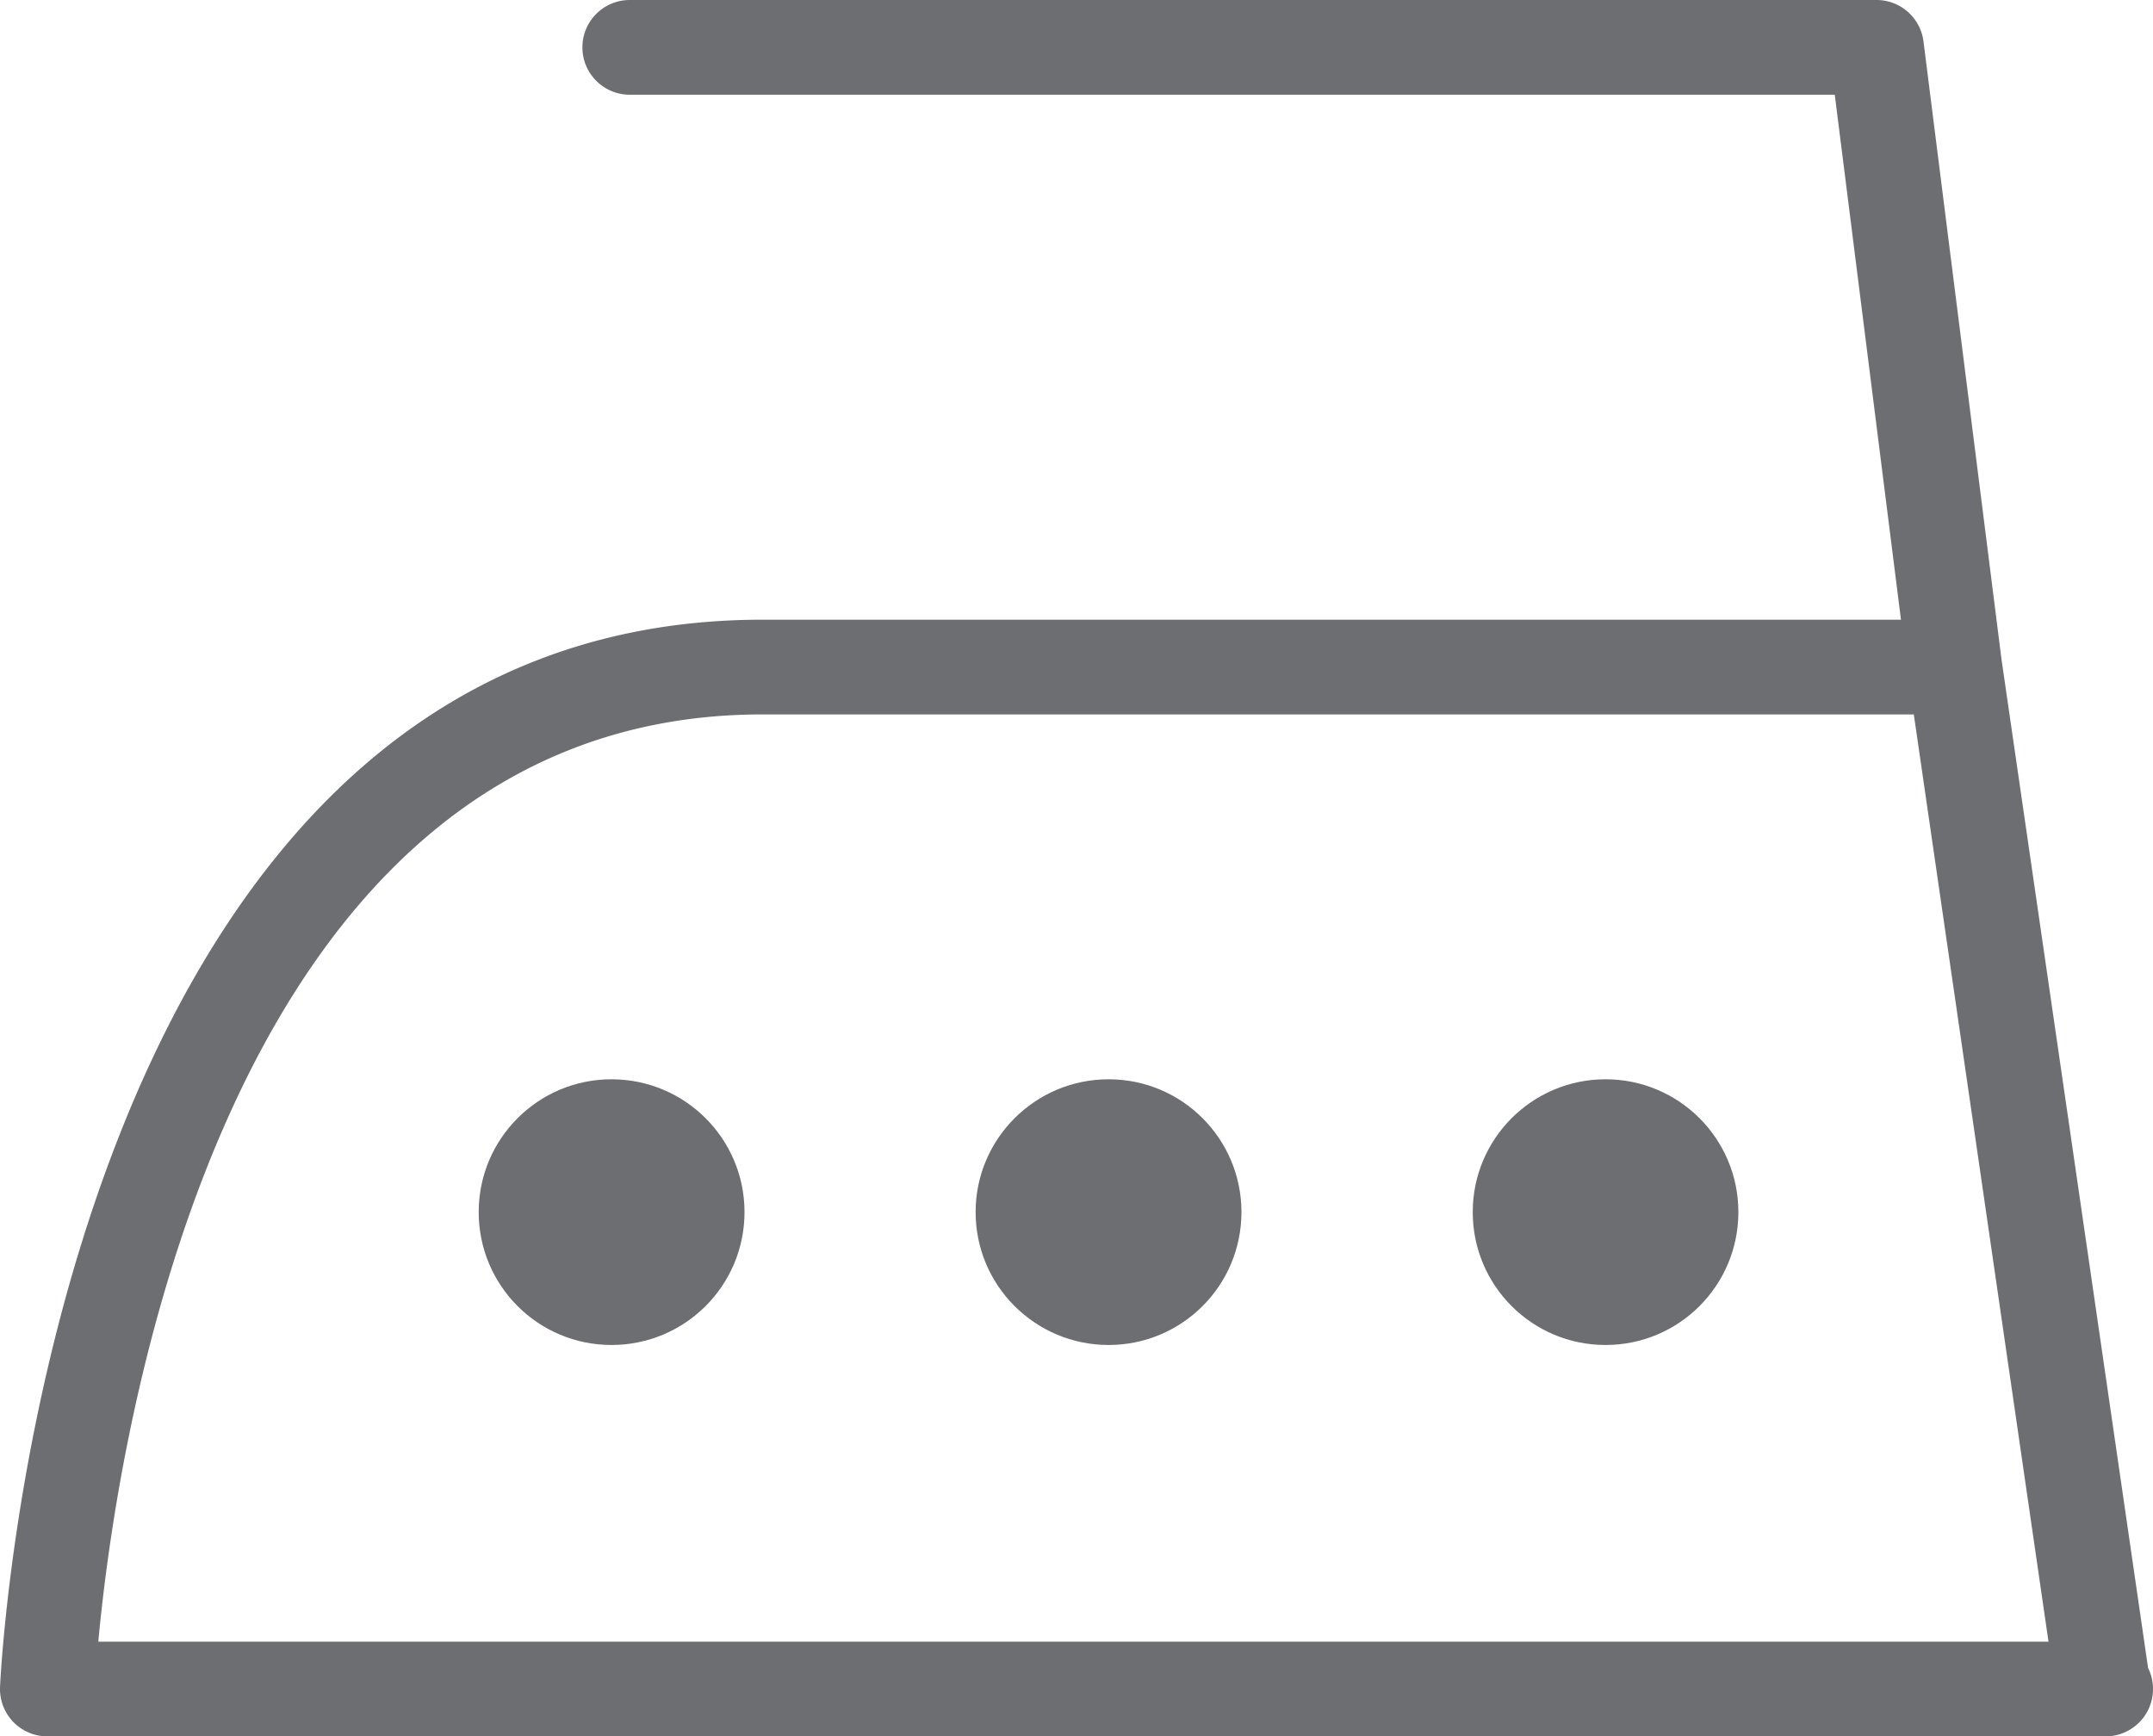 <svg xmlns="http://www.w3.org/2000/svg" width="170.464" height="137.491" viewBox="0 0 170.464 137.491"><g fill="#6d6e71"><path d="M170.073 132.07l-11.594-79.789-.002-.009-6.185-48.991A3.746 3.746 0 0 0 148.572 0h-98.71c-2.07 0-3.75 1.68-3.75 3.75 0 2.07 1.68 3.75 3.75 3.75h95.406l5.242 41.57H60.37C3.886 49.07.034 132.75.003 133.601a3.746 3.746 0 0 0 3.75 3.89h162.773c.055-.016.125 0 .188 0a3.751 3.751 0 0 0 3.359-5.421zm-162.29-2.078C9.238 114.289 17.512 56.57 60.37 56.57h91.156l10.664 73.422H7.784z"/><path d="M48.417 85.461c-5.813 0-10.516 4.711-10.516 10.516 0 5.82 4.703 10.523 10.516 10.523 5.82 0 10.53-4.703 10.53-10.523 0-5.805-4.71-10.516-10.53-10.516zM87.776 85.461c-5.813 0-10.531 4.711-10.531 10.516 0 5.82 4.719 10.523 10.53 10.523 5.813 0 10.517-4.703 10.517-10.523 0-5.805-4.703-10.516-10.516-10.516zM127.12 85.461c-5.813 0-10.516 4.711-10.516 10.516 0 5.82 4.703 10.523 10.516 10.523s10.516-4.703 10.516-10.523c0-5.805-4.704-10.516-10.516-10.516z"/></g></svg>